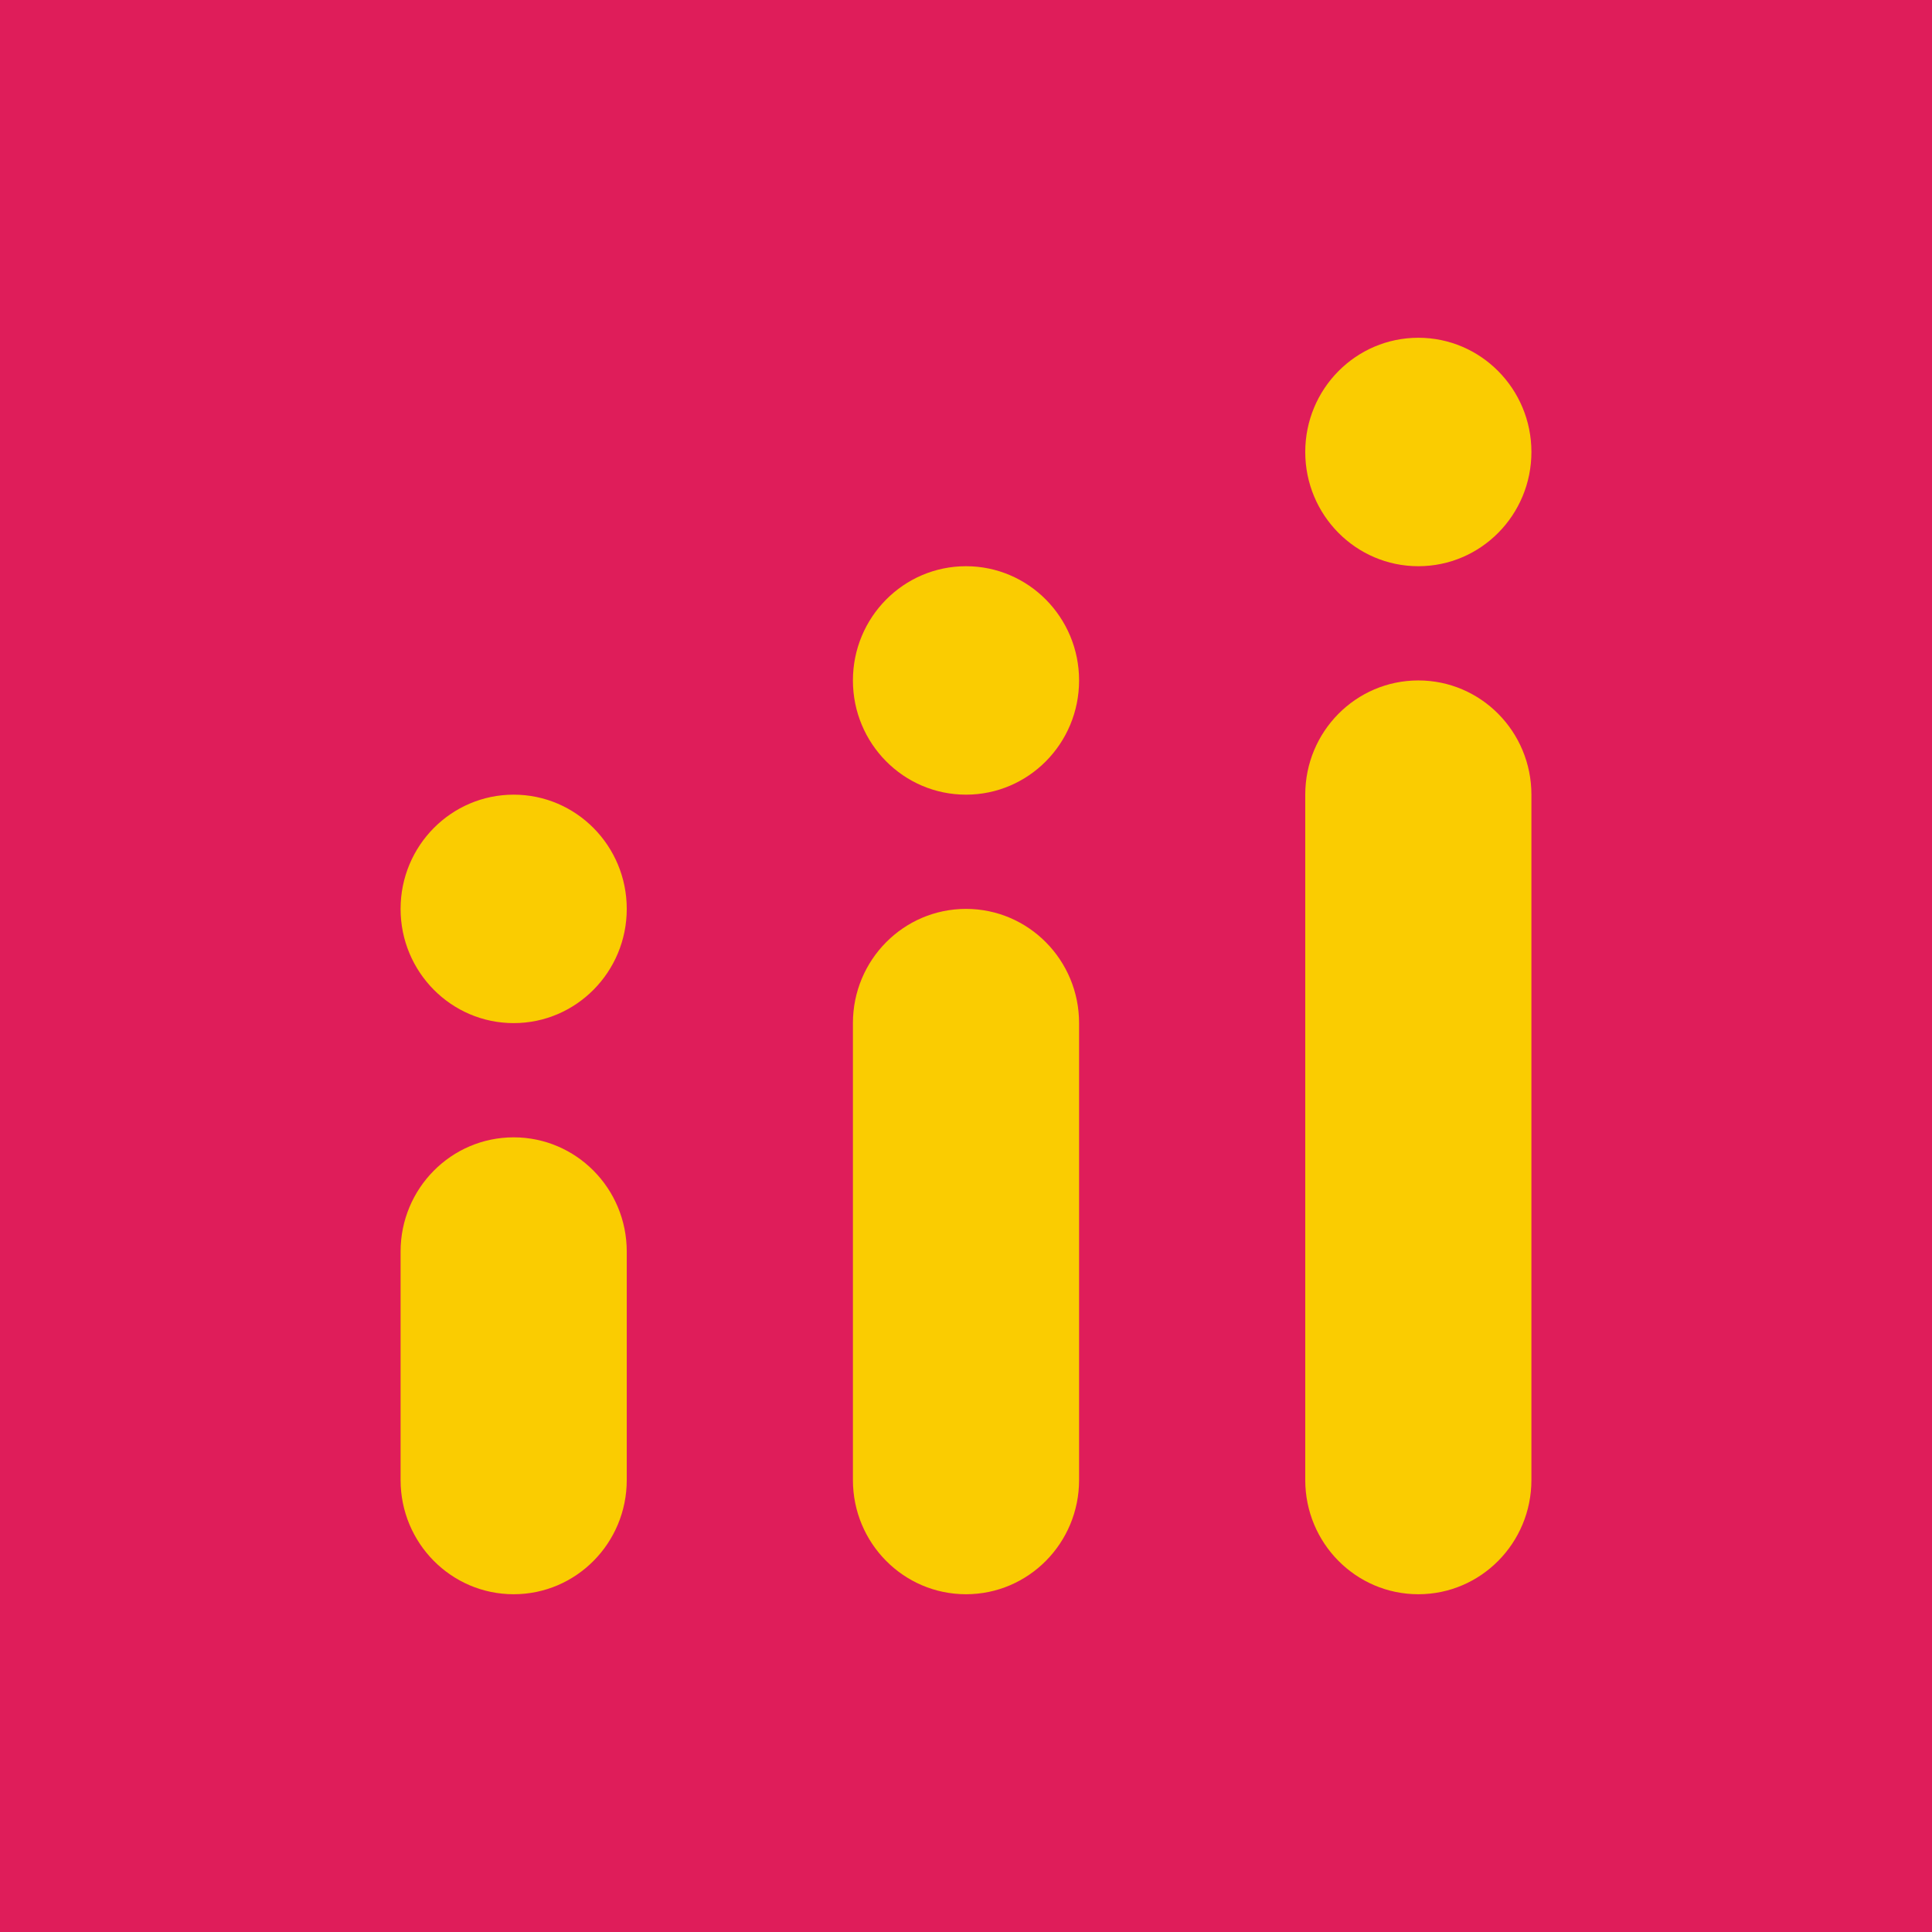 <svg width="1430" height="1430" viewBox="0 0 1430 1430" fill="none" xmlns="http://www.w3.org/2000/svg">
<rect width="1430" height="1430" fill="#DF1D5A"/>
<path d="M296.5 672.727C296.5 626.034 333.974 588.182 380.2 588.182C426.426 588.182 463.9 626.034 463.9 672.727C463.9 719.42 426.426 757.273 380.2 757.273C333.974 757.273 296.5 719.42 296.5 672.727Z" fill="#FACC01"/>
<path d="M296.5 926.364C296.5 879.67 333.974 841.818 380.2 841.818C426.426 841.818 463.9 879.67 463.9 926.364V1095.45C463.9 1142.15 426.426 1180 380.2 1180C333.974 1180 296.5 1142.15 296.5 1095.45V926.364Z" fill="#FACC01"/>
<path d="M631.3 503.636C631.3 456.943 668.774 419.091 715 419.091C761.226 419.091 798.7 456.943 798.7 503.636C798.7 550.33 761.226 588.182 715 588.182C668.774 588.182 631.3 550.33 631.3 503.636Z" fill="#FACC01"/>
<path d="M631.3 757.273C631.3 710.58 668.774 672.727 715 672.727C761.226 672.727 798.7 710.58 798.7 757.273V1095.45C798.7 1142.15 761.226 1180 715 1180C668.774 1180 631.3 1142.15 631.3 1095.45V757.273Z" fill="#FACC01"/>
<path d="M966.1 334.545C966.1 287.852 1003.57 250 1049.8 250C1096.03 250 1133.5 287.852 1133.5 334.545C1133.5 381.239 1096.03 419.091 1049.8 419.091C1003.57 419.091 966.1 381.239 966.1 334.545Z" fill="#FACC01"/>
<path d="M966.1 588.182C966.1 541.489 1003.57 503.636 1049.8 503.636C1096.03 503.636 1133.5 541.489 1133.5 588.182V1095.45C1133.5 1142.15 1096.03 1180 1049.8 1180C1003.57 1180 966.1 1142.15 966.1 1095.45V588.182Z" fill="#FACC01"/>
</svg>
